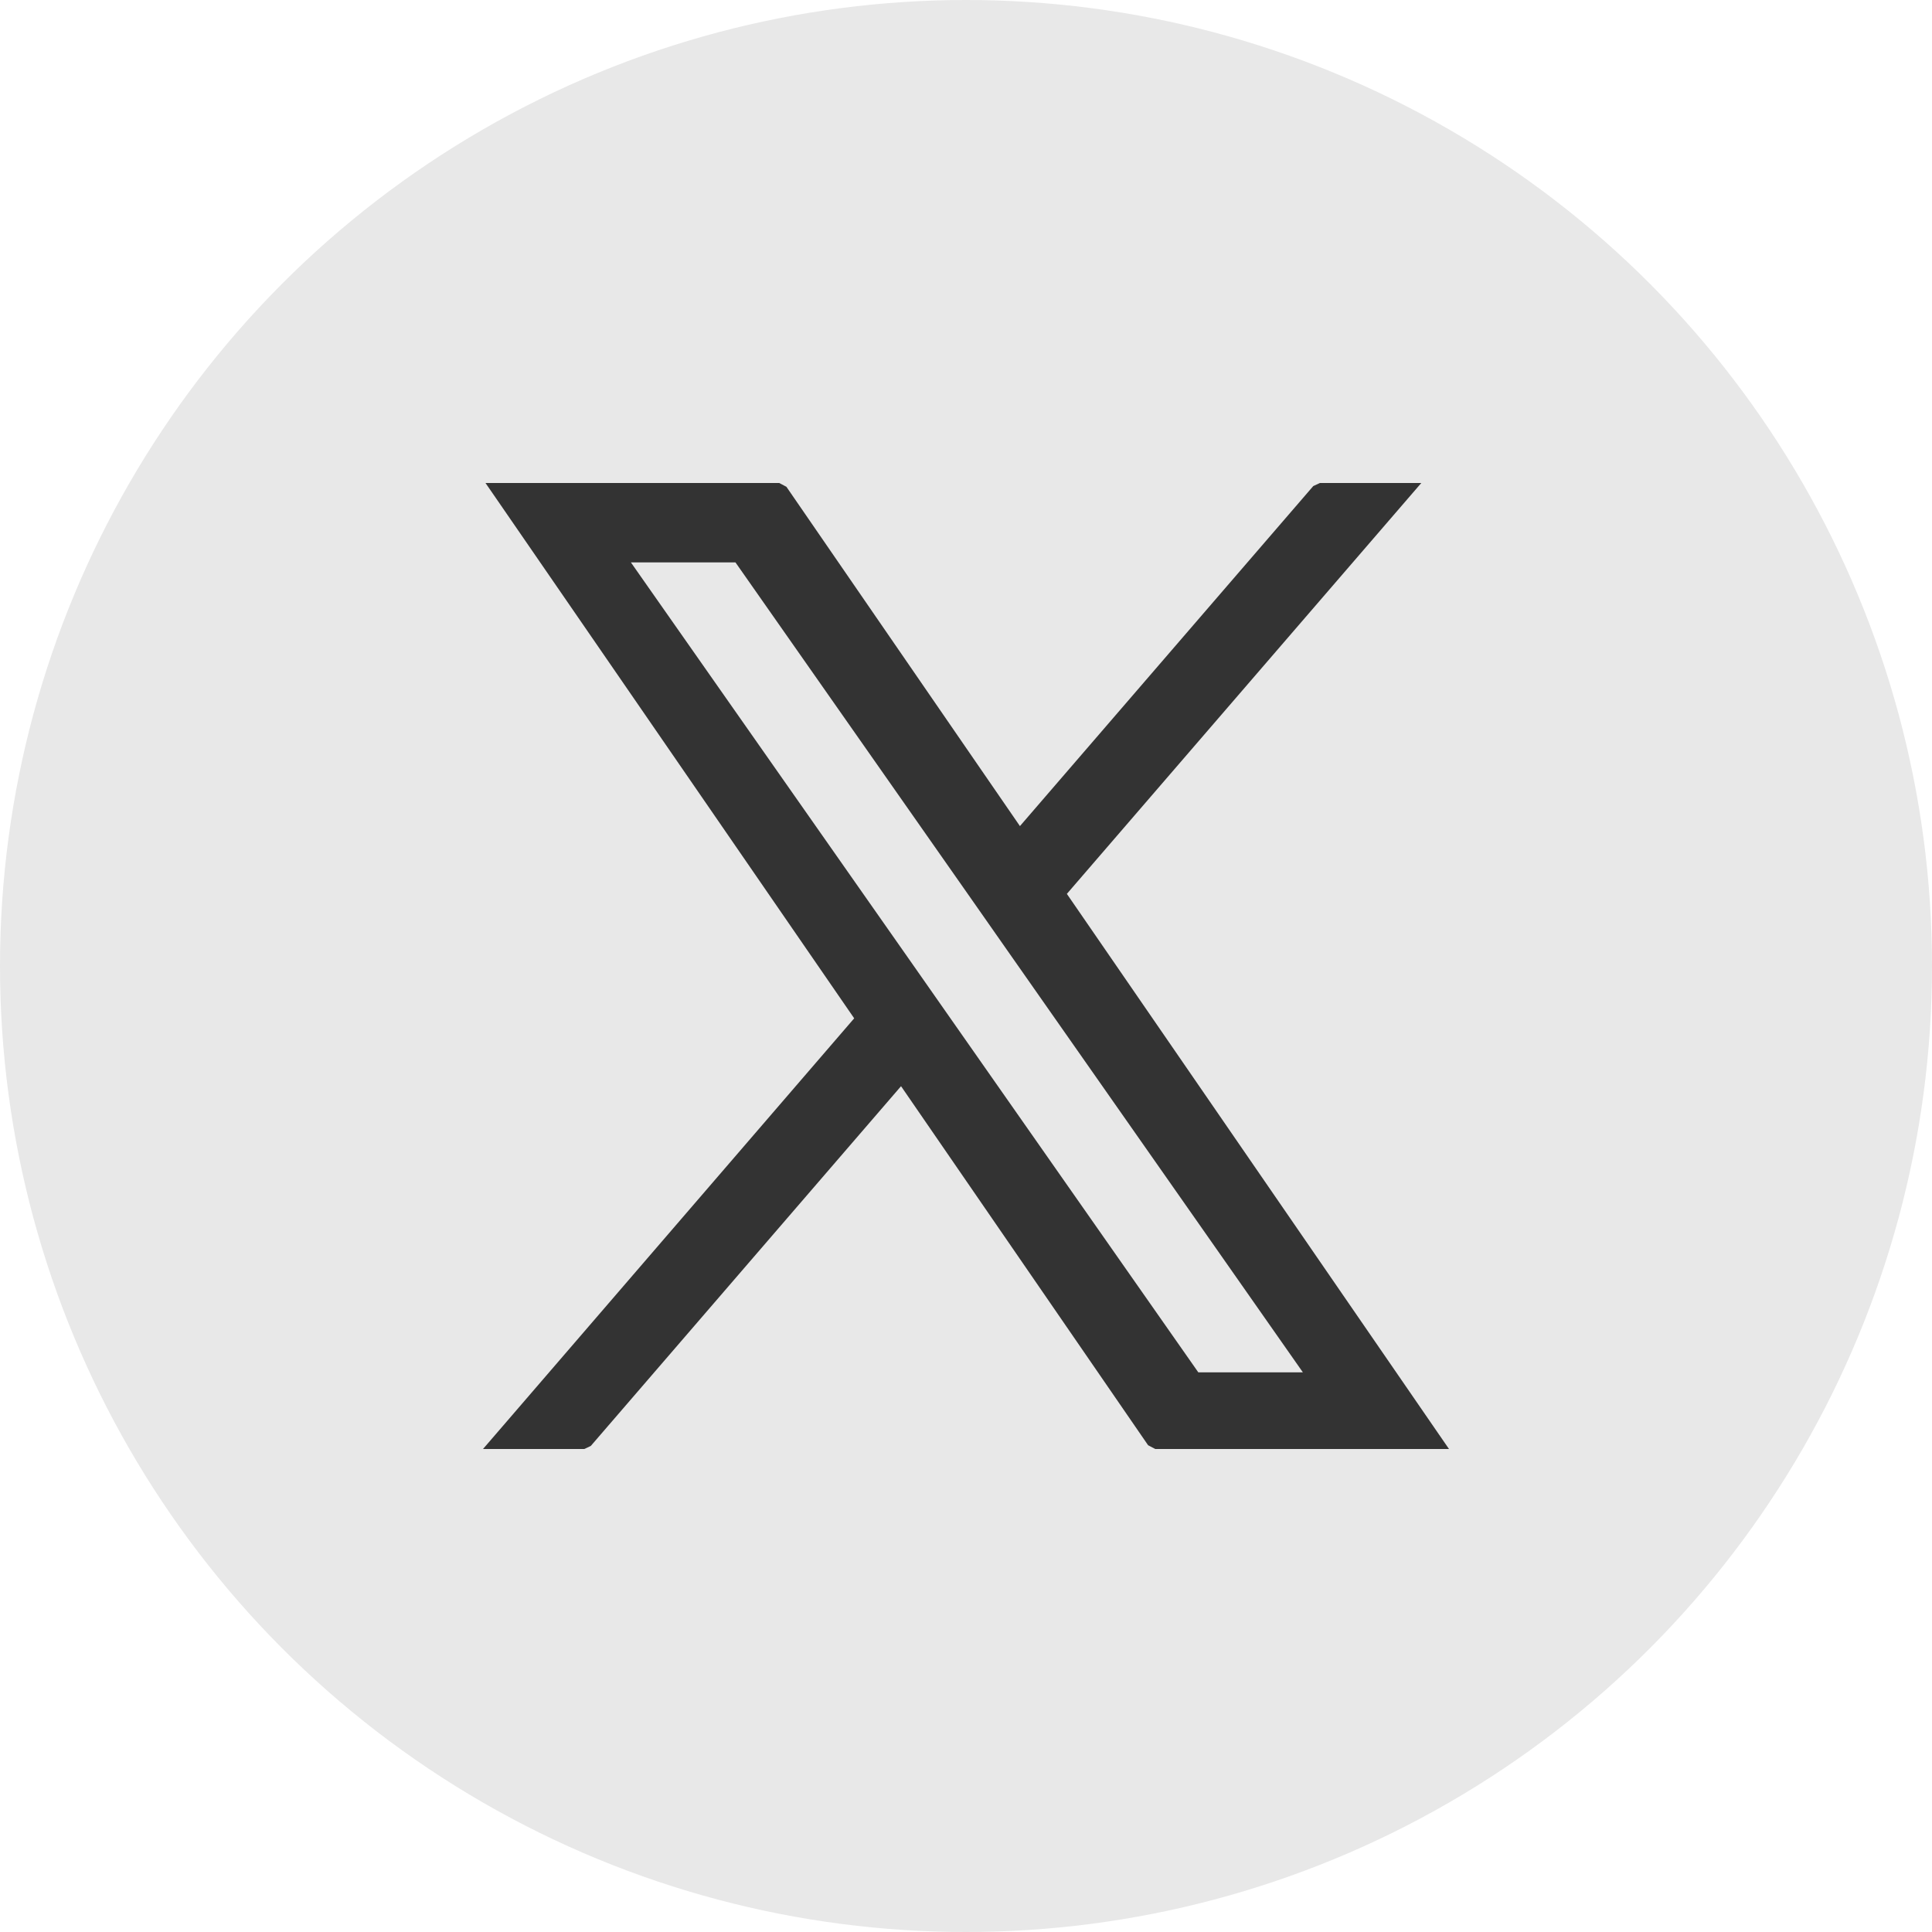 <?xml version="1.0" encoding="UTF-8"?>
<svg width="24px" height="24px" viewBox="0 0 24 24" version="1.1" xmlns="http://www.w3.org/2000/svg" xmlns:xlink="http://www.w3.org/1999/xlink">
    <title>twitter-c</title>
    <g id="Layout" stroke="none" stroke-width="1" fill="none" fill-rule="evenodd">
        <g id="twitter-c" fill-rule="nonzero">
            <circle id="Oval" fill="#E8E8E8" cx="12" cy="12" r="12"></circle>
            <path d="M9.68,6 L9.769,6.047 L12.67,10.262 L16.314,6.038 L16.396,6 L17.656,6 L17.498,6.183 L13.253,11.104 L17.88,17.826 L18,18 L14.351,18 L14.262,17.953 L11.193,13.493 L7.339,17.962 L7.258,18 L6,18 L6.158,17.817 L10.611,12.65 L6.151,6.174 L6.031,6 L9.68,6 Z M9.136,6.986 L7.837,6.986 L11.351,11.999 L11.808,12.652 L14.886,17.048 L16.185,17.048 L12.494,11.779 L12.037,11.126 L9.136,6.986 Z" id="footer-x" fill="#333333"></path>
        </g>
    </g>
</svg>